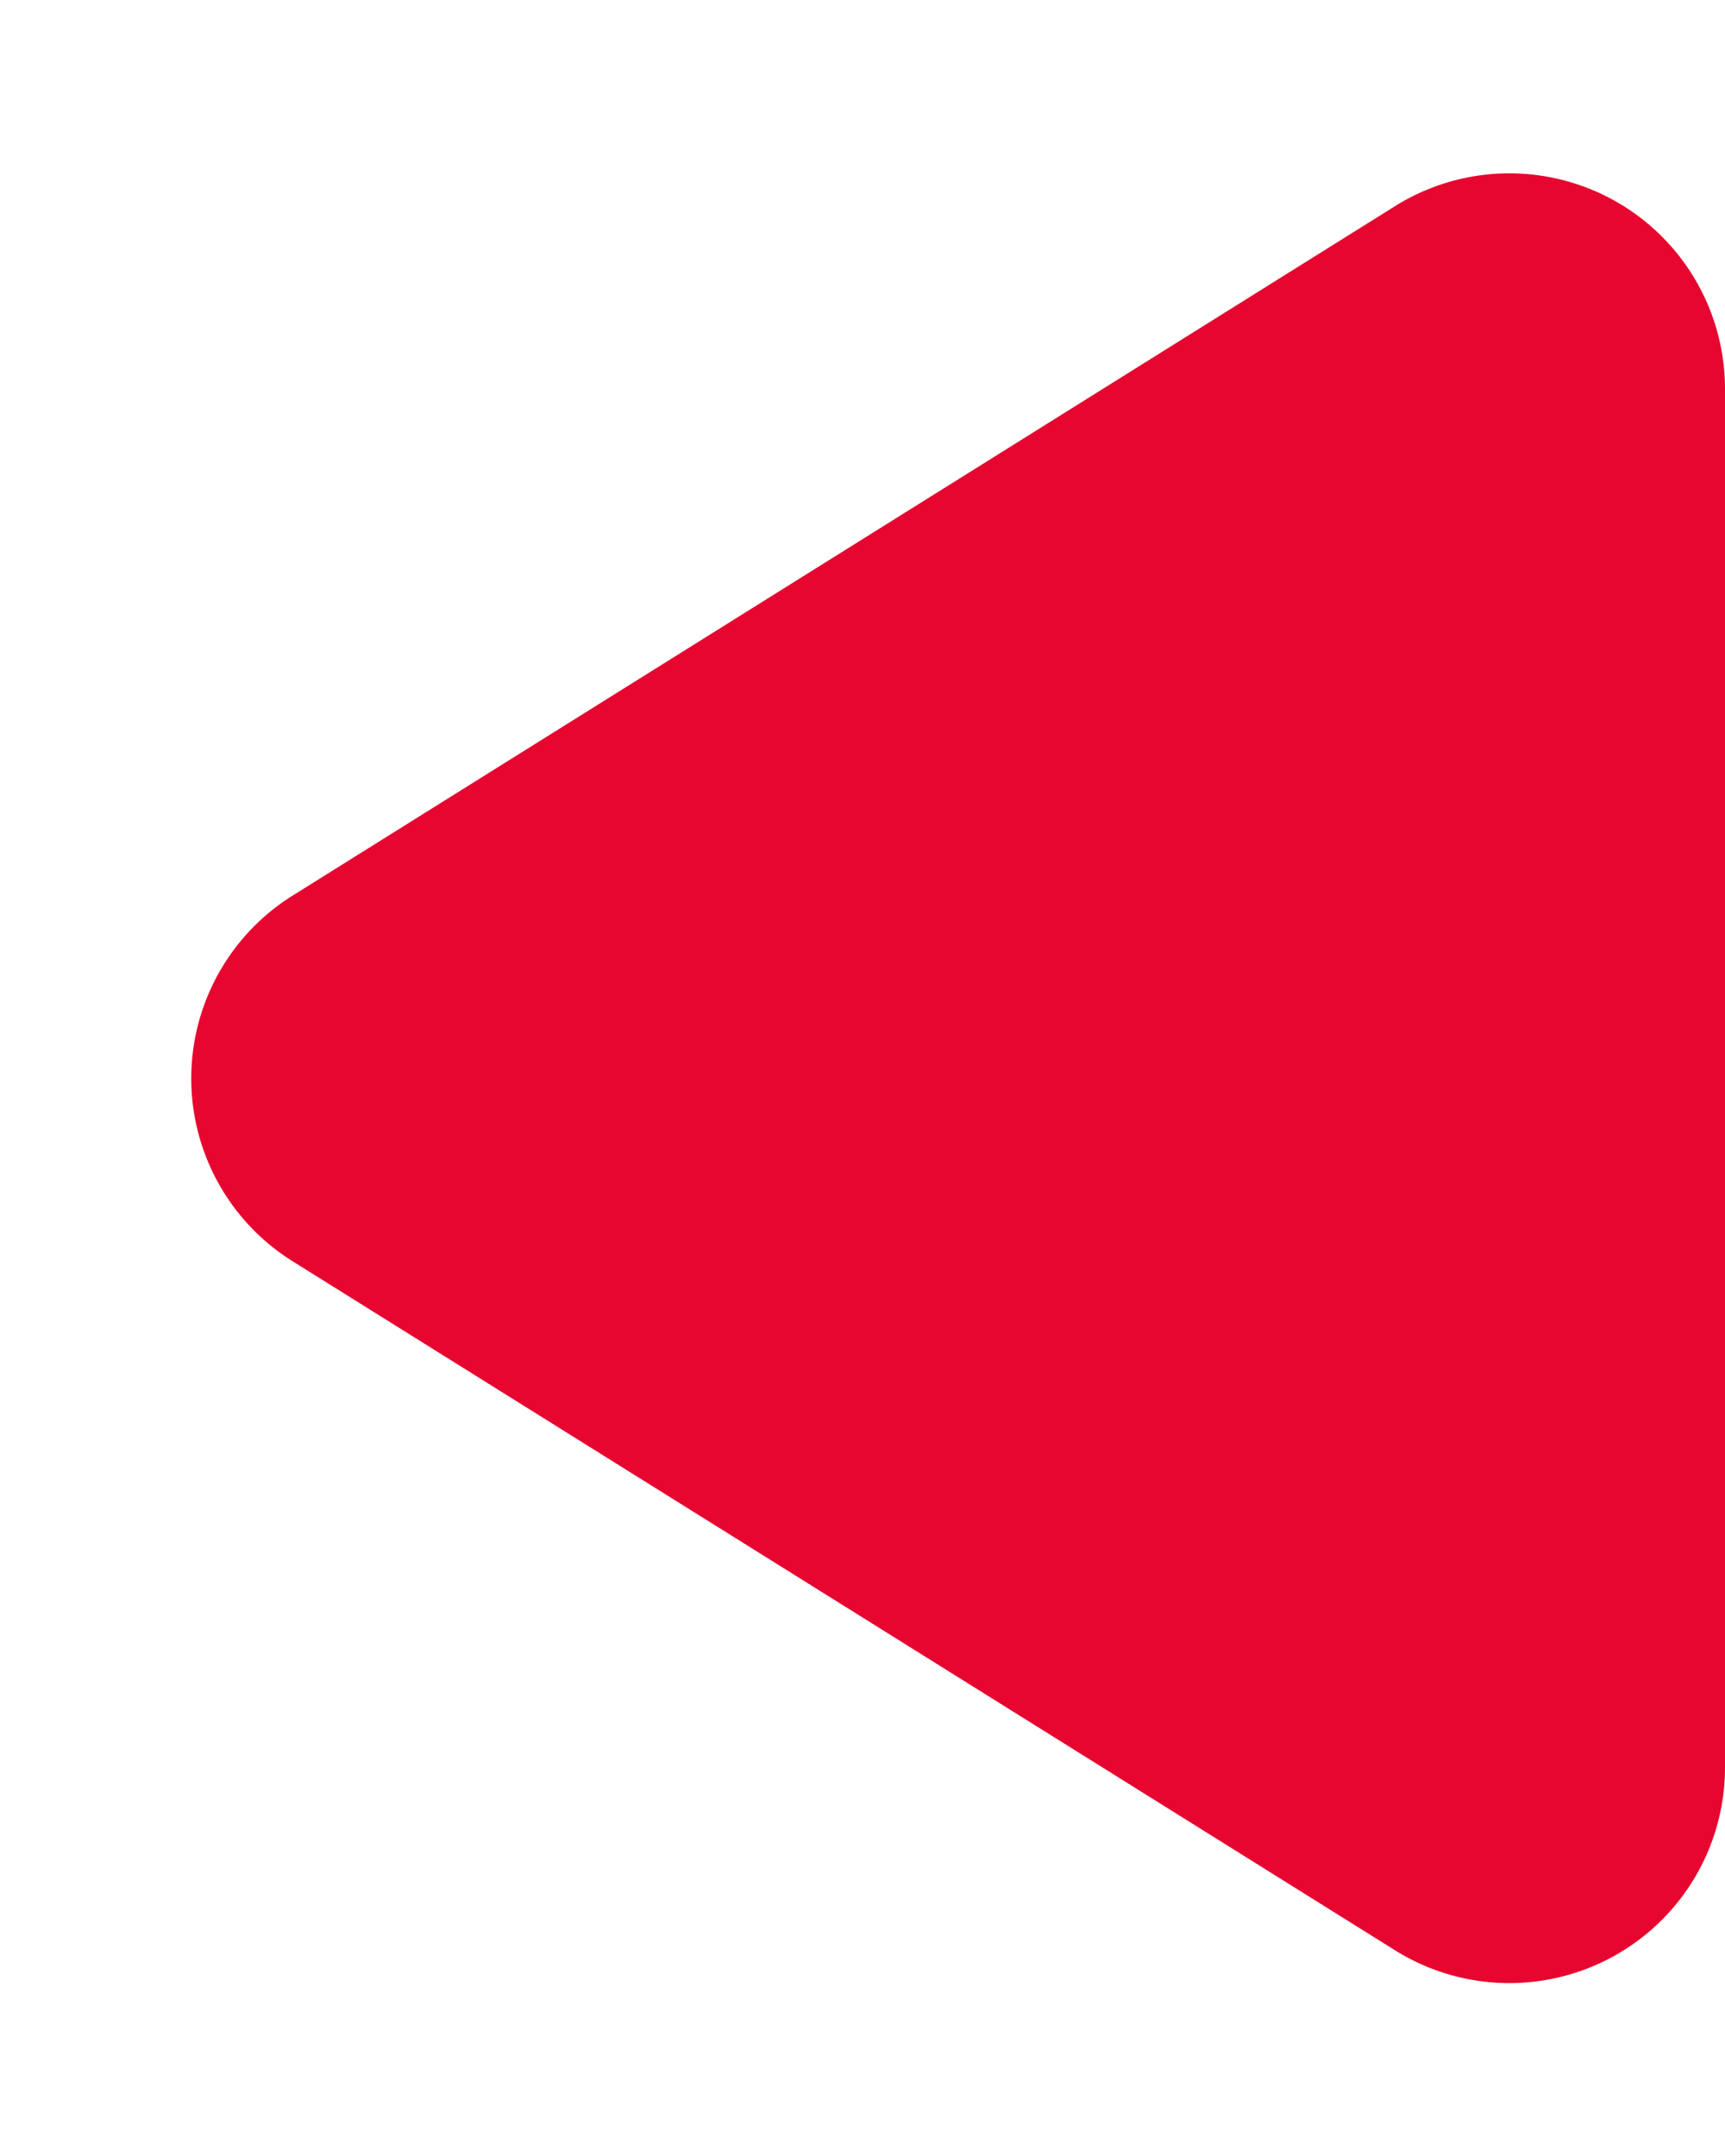 <svg xmlns="http://www.w3.org/2000/svg" width="16" height="20" viewBox="0 0 16 20">
  <path id="Polygone_6" data-name="Polygone 6" d="M8.3,2.714a2,2,0,0,1,3.392,0L18.088,12.94a2,2,0,0,1-1.7,3.06H3.608a2,2,0,0,1-1.7-3.06Z" transform="translate(0 20) rotate(-90)" fill="#e7062f"/>
</svg>
